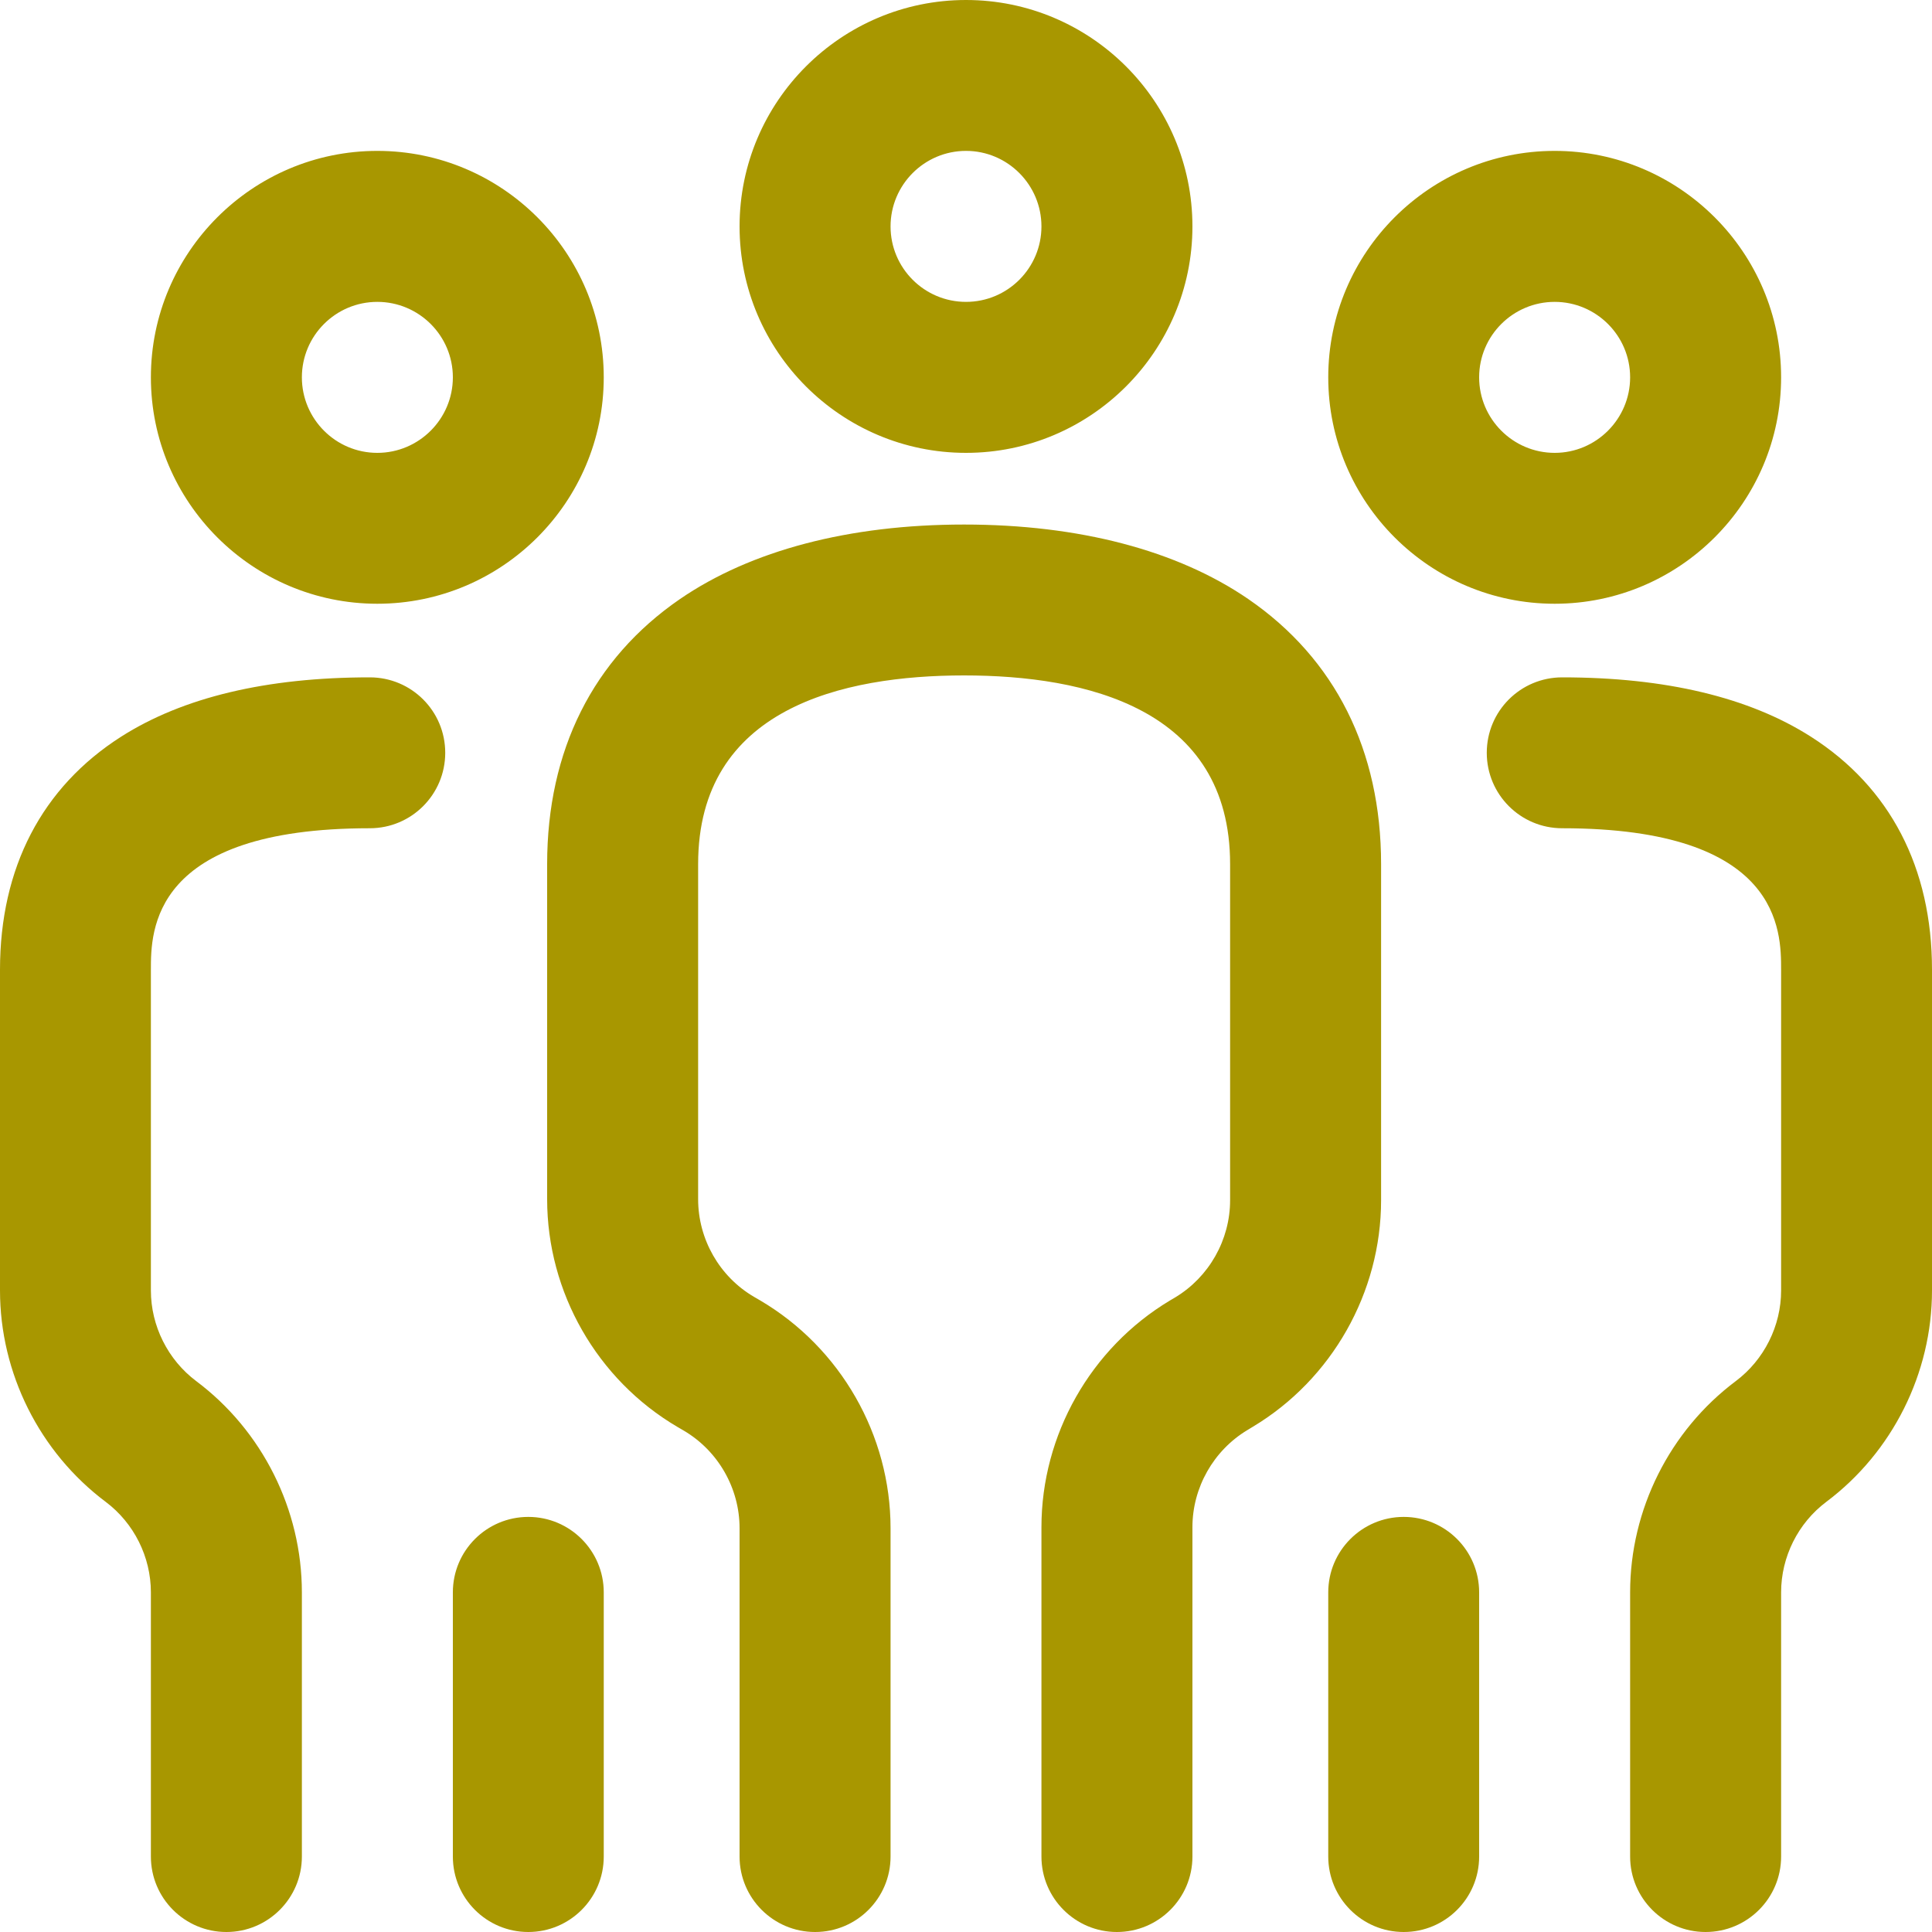 <svg width="20" height="20" viewBox="0 0 20 20" fill="none" xmlns="http://www.w3.org/2000/svg">
<g clip-path="url(#clip0_8_69)">
<path d="M10 4.688C11.292 4.688 12.344 3.636 12.344 2.344C12.344 1.051 11.292 0 10 0C8.708 0 7.656 1.051 7.656 2.344C7.656 3.636 8.708 4.688 10 4.688ZM10 1.562C10.431 1.562 10.781 1.913 10.781 2.344C10.781 2.775 10.431 3.125 10 3.125C9.569 3.125 9.219 2.775 9.219 2.344C9.219 1.913 9.569 1.562 10 1.562ZM14.297 12.425C14.297 13.38 13.788 14.279 12.969 14.77L12.913 14.804C12.562 15.015 12.344 15.4 12.344 15.809V19.219C12.344 19.65 11.994 20 11.562 20C11.131 20 10.781 19.65 10.781 19.219V15.809C10.781 14.854 11.29 13.956 12.109 13.464L12.165 13.431C12.516 13.22 12.734 12.835 12.734 12.425V8.945C12.734 7.331 11.237 6.992 9.98 6.992C8.724 6.992 7.227 7.331 7.227 8.945V12.414C7.227 12.828 7.448 13.215 7.804 13.424L7.871 13.463C8.702 13.953 9.219 14.856 9.219 15.82V19.219C9.219 19.65 8.869 20 8.438 20C8.006 20 7.656 19.65 7.656 19.219V15.82C7.656 15.407 7.435 15.02 7.079 14.81L7.012 14.771C6.181 14.282 5.664 13.379 5.664 12.414V8.945C5.664 7.768 6.139 6.82 7.038 6.202C7.774 5.697 8.791 5.43 9.98 5.43C11.17 5.43 12.187 5.697 12.923 6.202C13.822 6.82 14.297 7.768 14.297 8.945V12.425ZM3.906 6.25C5.199 6.25 6.25 5.199 6.25 3.906C6.25 2.614 5.199 1.562 3.906 1.562C2.614 1.562 1.562 2.614 1.562 3.906C1.562 5.199 2.614 6.25 3.906 6.25ZM3.906 3.125C4.337 3.125 4.688 3.475 4.688 3.906C4.688 4.337 4.337 4.688 3.906 4.688C3.475 4.688 3.125 4.337 3.125 3.906C3.125 3.475 3.475 3.125 3.906 3.125ZM6.25 16.484V19.219C6.25 19.65 5.9 20 5.469 20C5.037 20 4.688 19.65 4.688 19.219V16.484C4.688 16.053 5.037 15.703 5.469 15.703C5.9 15.703 6.25 16.053 6.25 16.484ZM4.609 7.793C4.609 8.224 4.26 8.574 3.828 8.574C1.562 8.574 1.562 9.638 1.562 10.039V13.359C1.562 13.726 1.738 14.077 2.031 14.297C2.716 14.81 3.125 15.628 3.125 16.484V19.219C3.125 19.65 2.775 20 2.344 20C1.912 20 1.562 19.65 1.562 19.219V16.484C1.562 16.117 1.387 15.767 1.094 15.547C0.409 15.033 0 14.215 0 13.359V10.039C0 8.983 0.434 8.149 1.254 7.626C1.894 7.218 2.76 7.012 3.828 7.012C4.26 7.012 4.609 7.361 4.609 7.793ZM16.094 6.25C17.386 6.25 18.438 5.199 18.438 3.906C18.438 2.614 17.386 1.562 16.094 1.562C14.801 1.562 13.75 2.614 13.75 3.906C13.75 5.199 14.801 6.25 16.094 6.25ZM16.094 3.125C16.524 3.125 16.875 3.475 16.875 3.906C16.875 4.337 16.524 4.688 16.094 4.688C15.663 4.688 15.312 4.337 15.312 3.906C15.312 3.475 15.663 3.125 16.094 3.125ZM15.312 16.484V19.219C15.312 19.65 14.963 20 14.531 20C14.1 20 13.75 19.65 13.75 19.219V16.484C13.75 16.053 14.1 15.703 14.531 15.703C14.963 15.703 15.312 16.053 15.312 16.484ZM20 10.039V13.359C20 14.215 19.591 15.033 18.906 15.547C18.613 15.767 18.438 16.117 18.438 16.484V19.219C18.438 19.65 18.088 20 17.656 20C17.225 20 16.875 19.65 16.875 19.219V16.484C16.875 15.628 17.284 14.81 17.969 14.297C18.262 14.077 18.438 13.726 18.438 13.359V10.039C18.438 9.638 18.438 8.574 16.172 8.574C15.74 8.574 15.391 8.224 15.391 7.793C15.391 7.361 15.74 7.012 16.172 7.012C17.24 7.012 18.106 7.218 18.746 7.626C19.566 8.149 20 8.983 20 10.039Z" fill="#A89700"/>
</g>
<defs>
<clipPath id="clip0_8_69">
<rect width="20" height="20" fill="white"/>
</clipPath>
</defs>
</svg>
